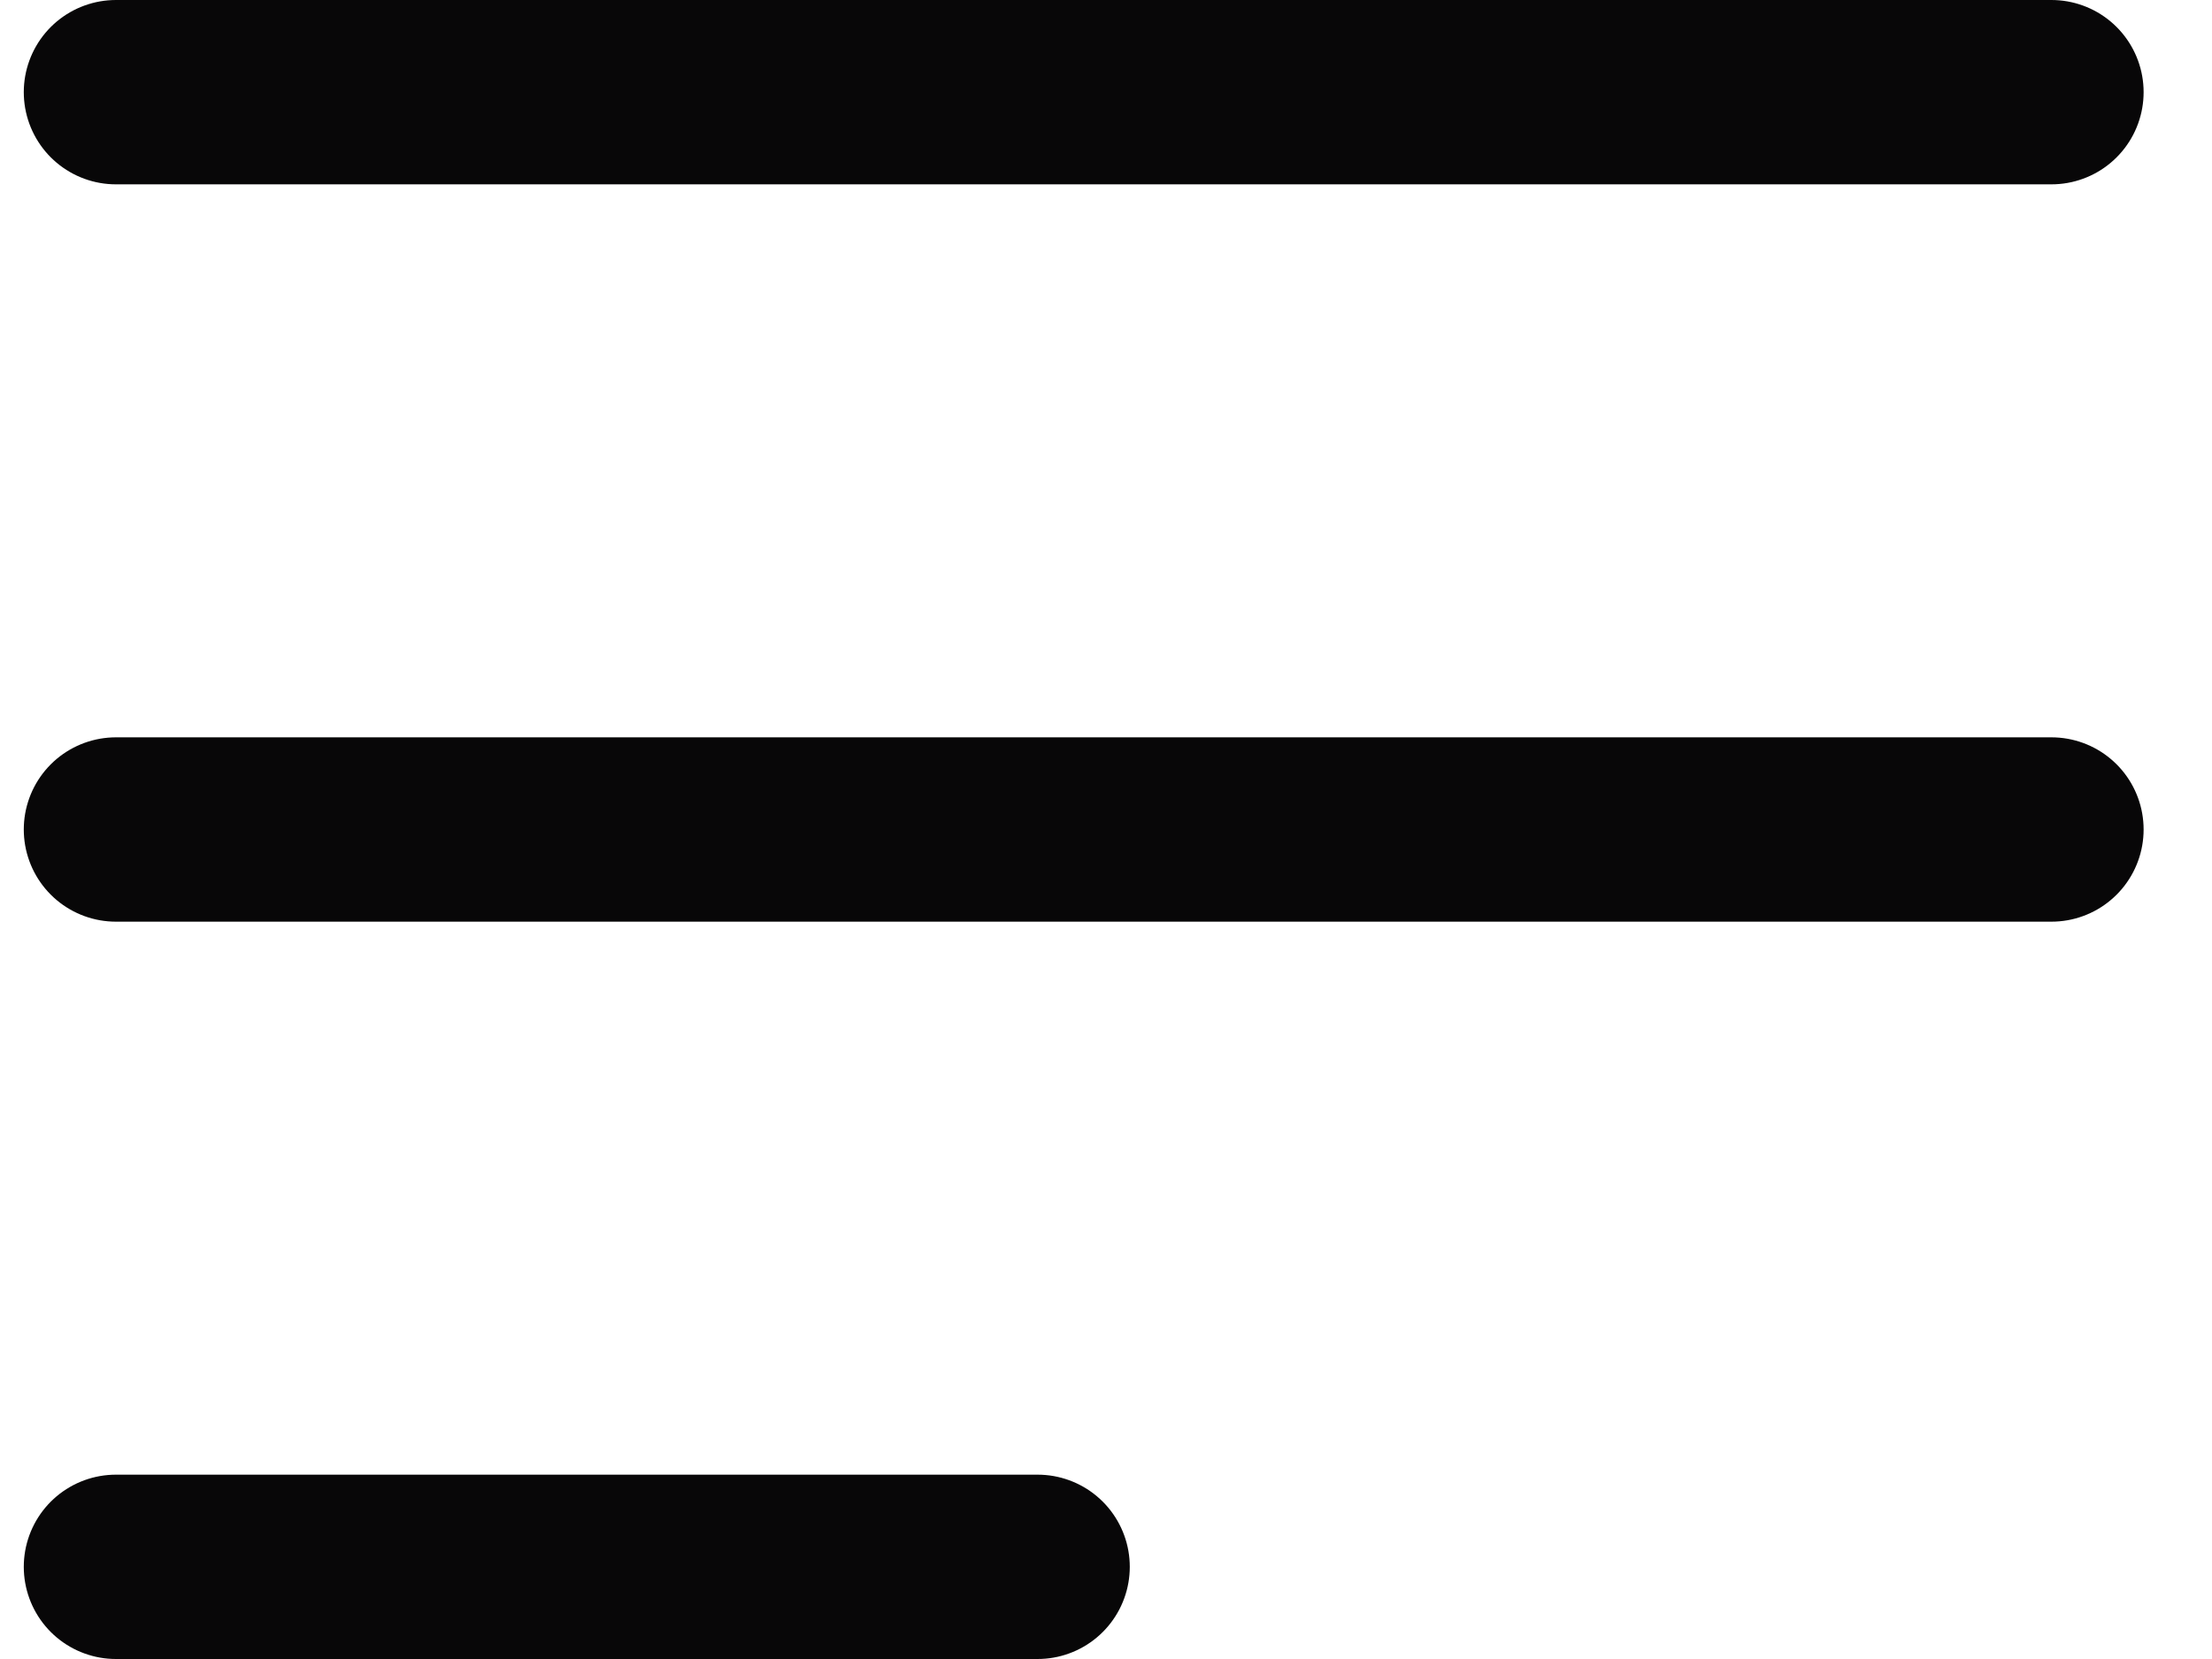 <svg width="24" height="18" viewBox="0 0 24 18" fill="none" xmlns="http://www.w3.org/2000/svg">
<line x1="1.258" y1="1" x2="22.258" y2="1" stroke="#080708" stroke-width="2" stroke-linecap="round"/>
<line x1="1.258" y1="9" x2="22.258" y2="9" stroke="#080708" stroke-width="2" stroke-linecap="round"/>
<line x1="1.258" y1="17" x2="11.258" y2="17" stroke="#080708" stroke-width="2" stroke-linecap="round"/>
</svg>
